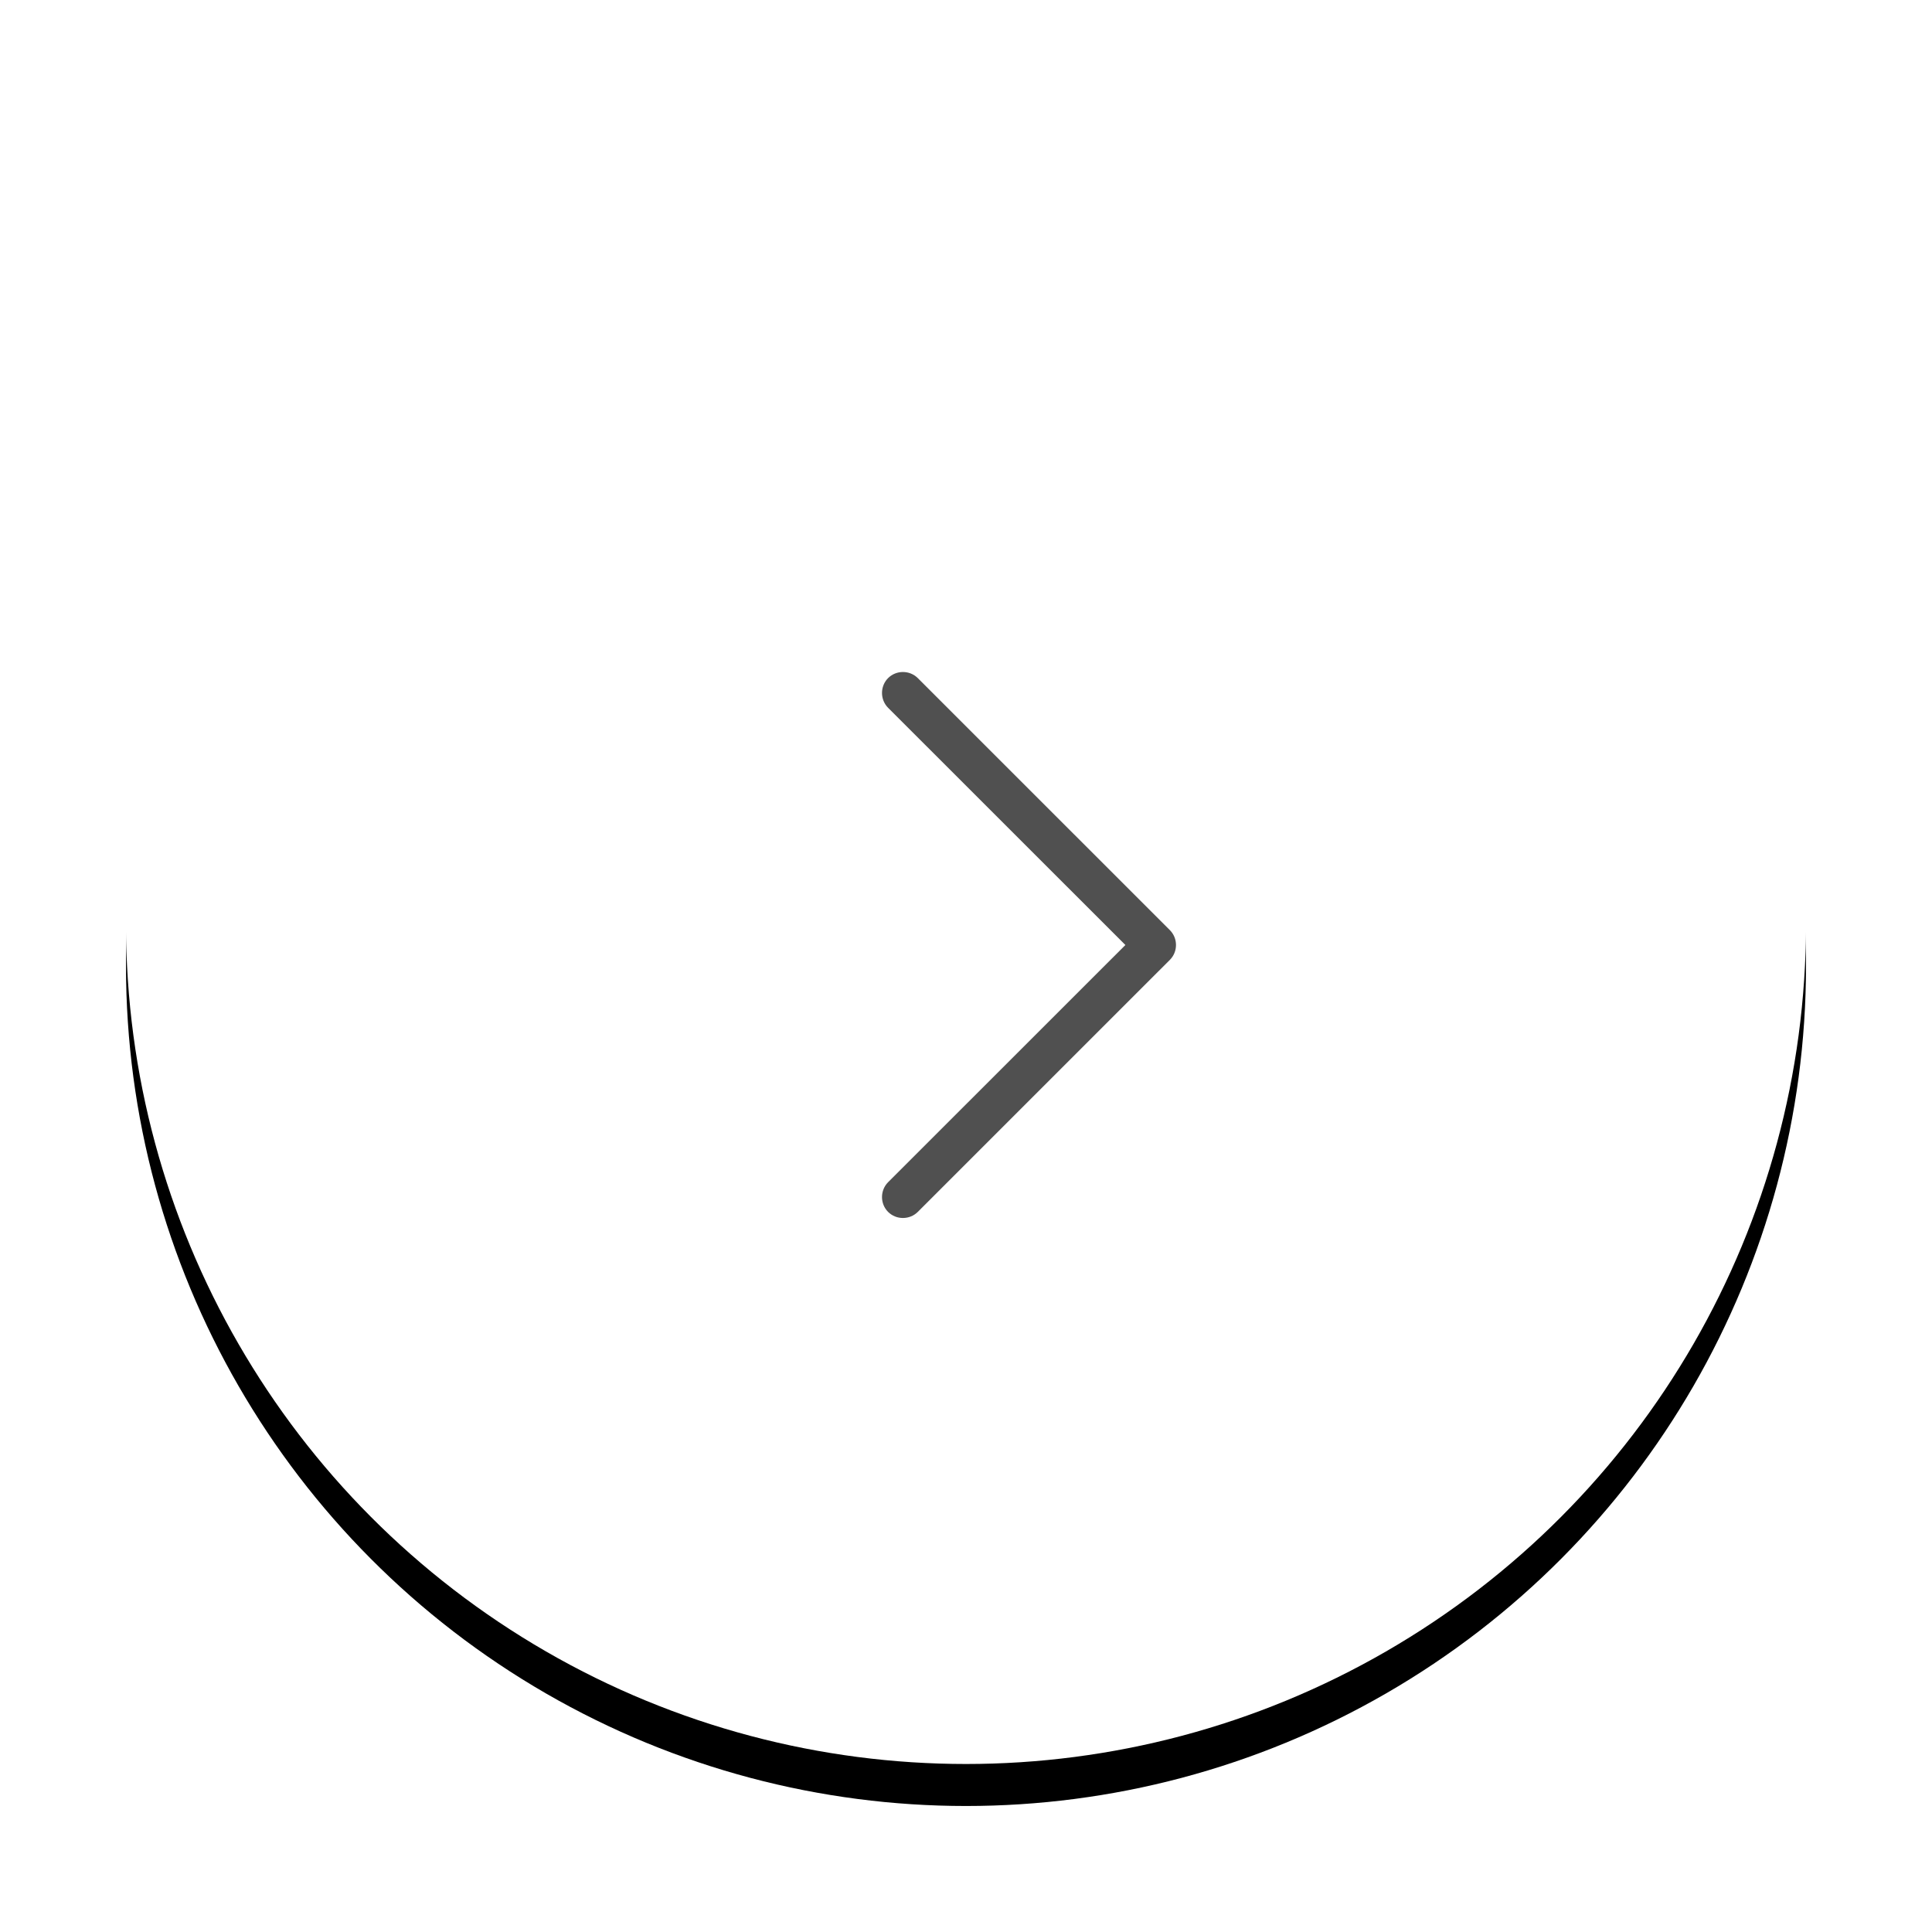 <?xml version="1.0" encoding="UTF-8"?>
<svg width="46px" height="46px" viewBox="0 0 46 46" version="1.1" xmlns="http://www.w3.org/2000/svg" xmlns:xlink="http://www.w3.org/1999/xlink">
    <title>Group 14</title>
    <defs>
        <circle id="path-1" cx="20" cy="20" r="20"></circle>
        <filter x="-12.5%" y="-10.0%" width="125.0%" height="125.0%" filterUnits="objectBoundingBox" id="filter-2">
            <feOffset dx="0" dy="1" in="SourceAlpha" result="shadowOffsetOuter1"></feOffset>
            <feGaussianBlur stdDeviation="1.5" in="shadowOffsetOuter1" result="shadowBlurOuter1"></feGaussianBlur>
            <feColorMatrix values="0 0 0 0 0   0 0 0 0 0   0 0 0 0 0  0 0 0 0.191 0" type="matrix" in="shadowBlurOuter1"></feColorMatrix>
        </filter>
    </defs>
    <g id="Homepage" stroke="none" stroke-width="1" fill="none" fill-rule="evenodd">
        <g id="HOMEPAGE-DESKTOP" transform="translate(-1268, -1928)">
            <g id="Group-14" transform="translate(1271, 1930)">
                <g id="Oval">
                    <use fill="black" fill-opacity="1" filter="url(#filter-2)" xlink:href="#path-1"></use>
                    <use fill="#FFFFFF" fill-rule="evenodd" xlink:href="#path-1"></use>
                </g>
                <g id="chevron-right-light" transform="translate(18, 14)" fill="#505050" fill-rule="nonzero">
                    <path d="M6.855,6.147 C7.048,6.341 7.048,6.659 6.855,6.853 L0.852,12.855 C0.658,13.048 0.339,13.048 0.145,12.855 C-0.048,12.661 -0.048,12.342 0.145,12.148 L5.795,6.5 L0.145,0.852 C-0.048,0.658 -0.048,0.339 0.145,0.145 C0.339,-0.048 0.658,-0.048 0.852,0.145 L6.855,6.147 Z" id="Path"></path>
                </g>
            </g>
        </g>
    </g>
</svg>
